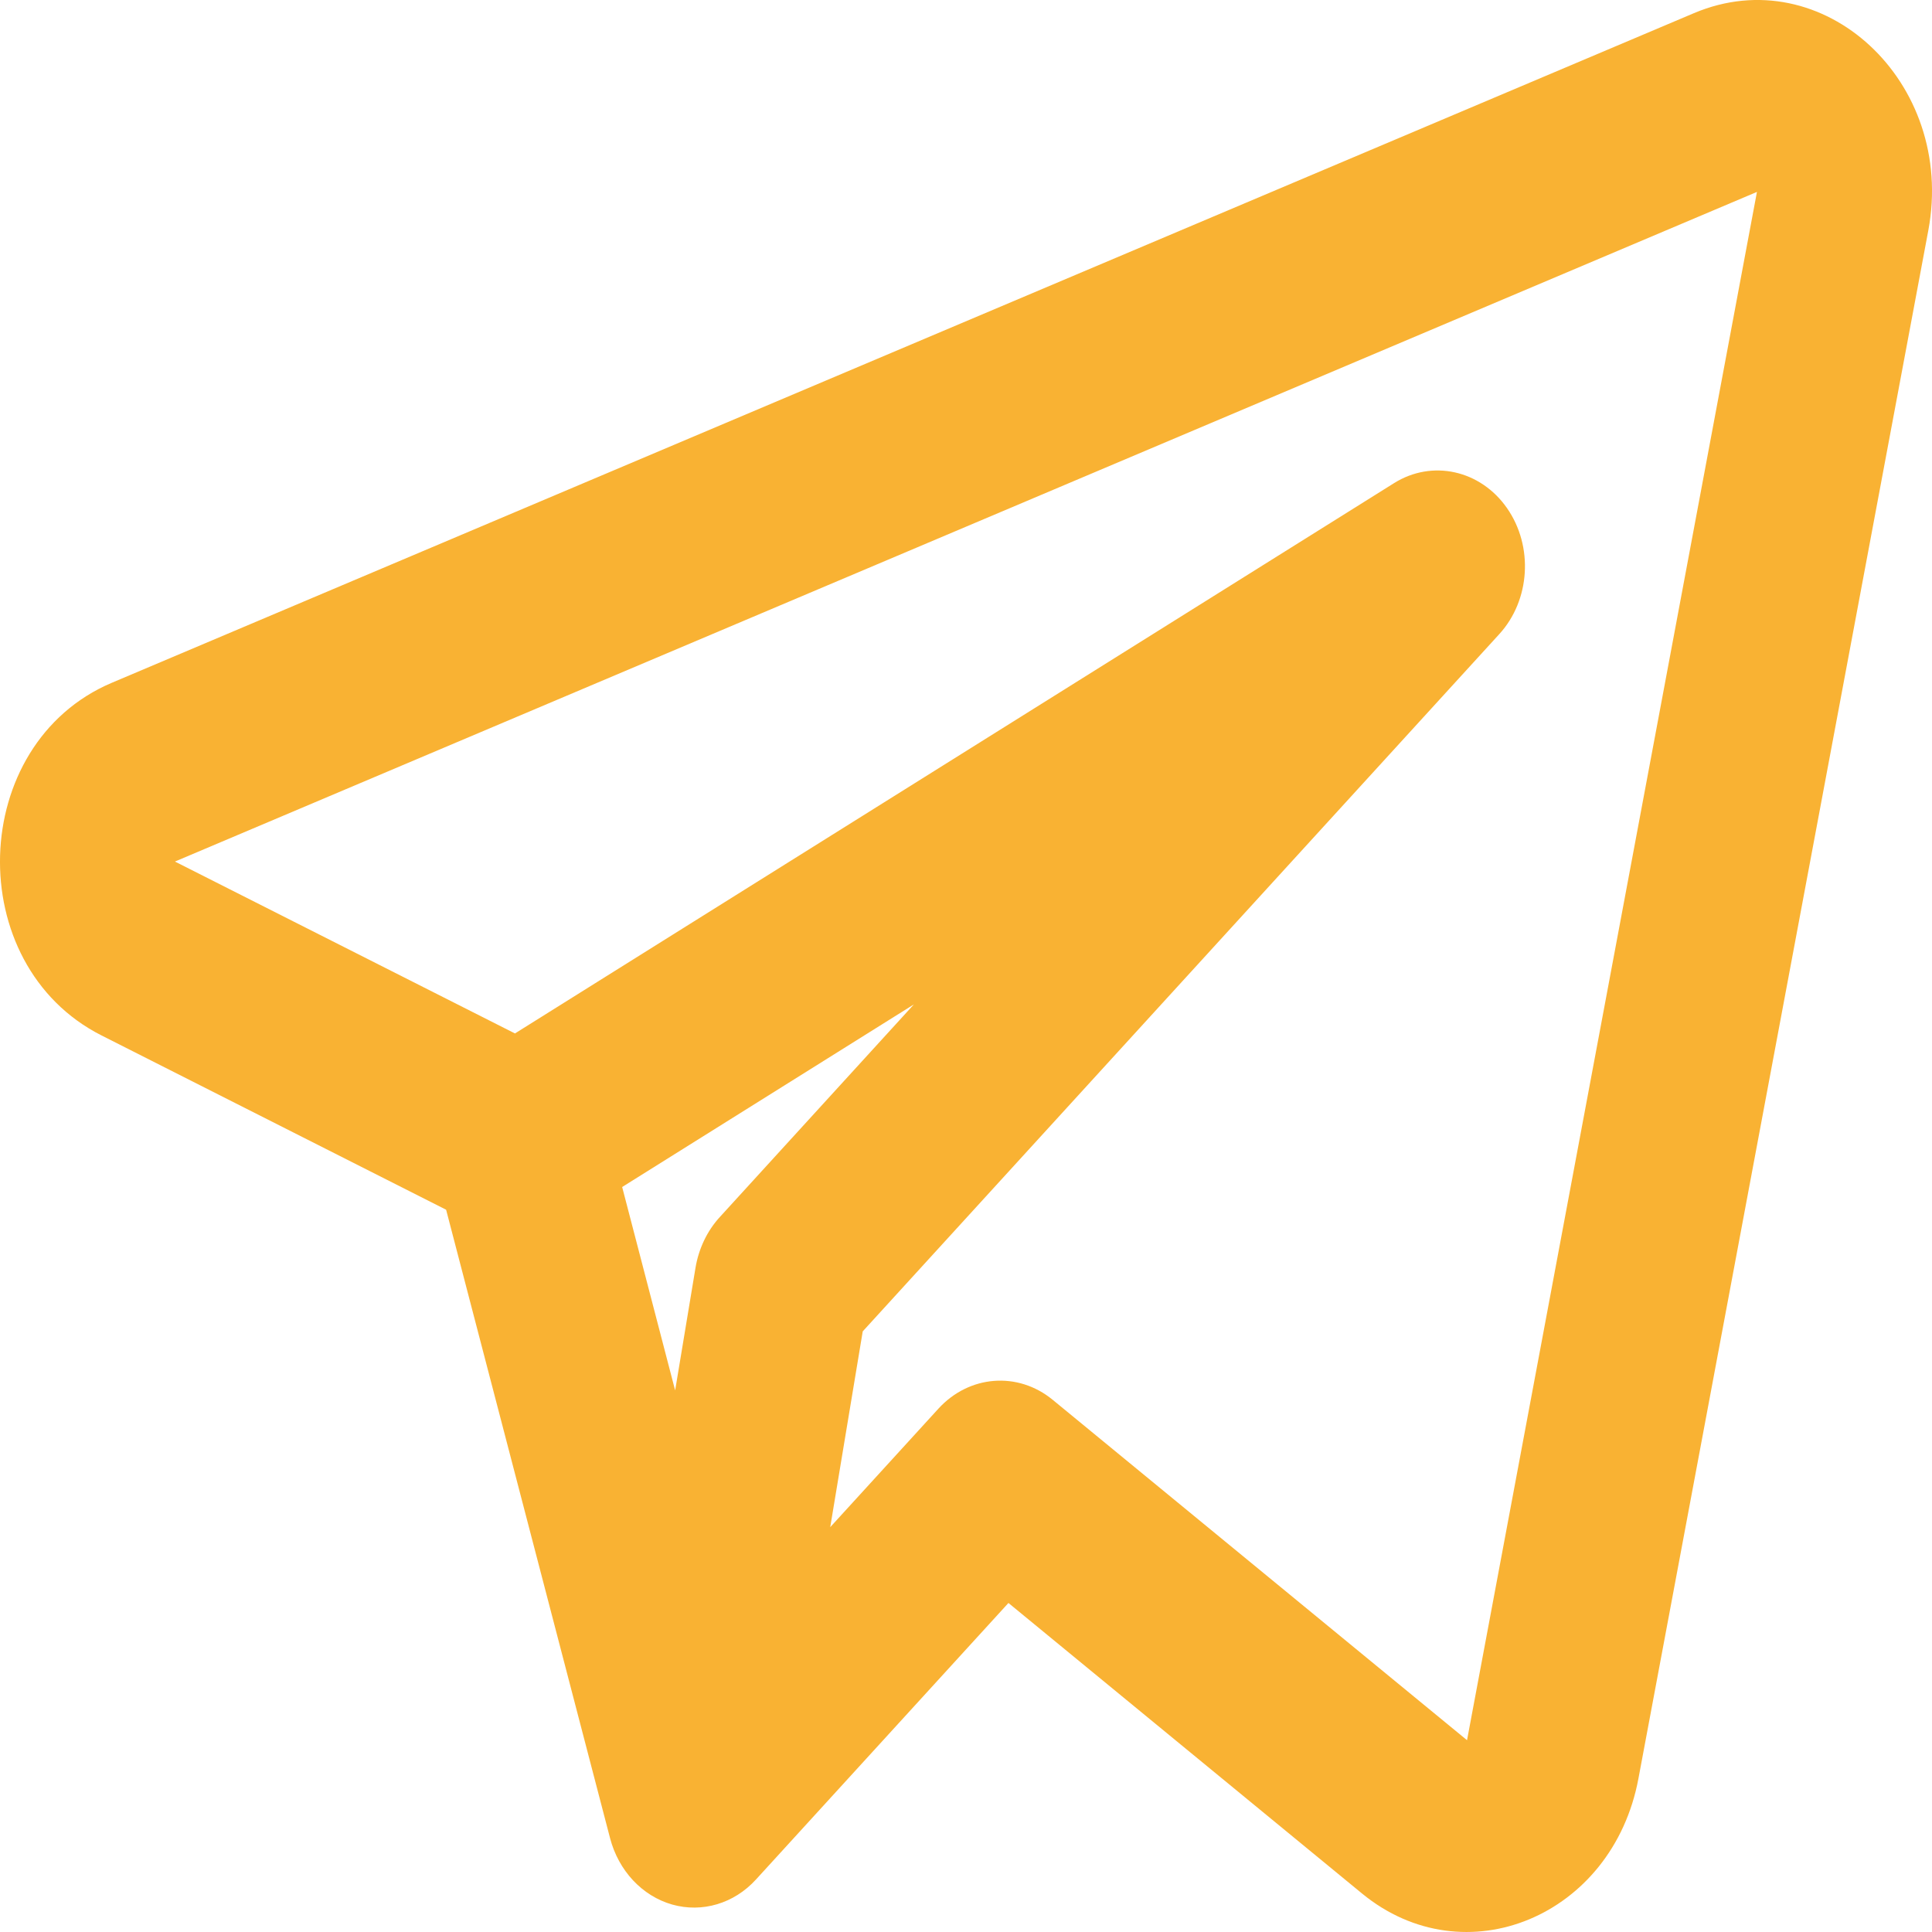 <svg width="33" height="33" viewBox="0 0 33 33" fill="none" xmlns="http://www.w3.org/2000/svg">
<path fill-rule="evenodd" clip-rule="evenodd" d="M32.937 3.936C33.411 1.4 31.137 -0.708 28.933 0.225L1.911 11.662C-0.551 12.704 -0.661 16.476 1.736 17.687L7.62 20.663L10.42 31.396C10.565 31.953 10.969 32.385 11.481 32.531C11.994 32.676 12.538 32.514 12.912 32.104L17.225 27.38L23.265 32.343C25.019 33.783 27.544 32.734 27.985 30.382L32.937 3.936ZM2.988 14.716L30.01 3.278L25.058 29.724L17.981 23.91C17.386 23.421 16.554 23.486 16.028 24.062L14.181 26.085L14.736 22.741L25.61 10.83C26.139 10.25 26.195 9.331 25.741 8.679C25.287 8.028 24.462 7.845 23.812 8.252L8.796 17.652L2.988 14.716ZM10.627 20.275L11.532 23.749L11.88 21.653C11.935 21.326 12.079 21.024 12.294 20.789L15.61 17.156L10.627 20.275Z" fill="#F9B233"/>
</svg>
